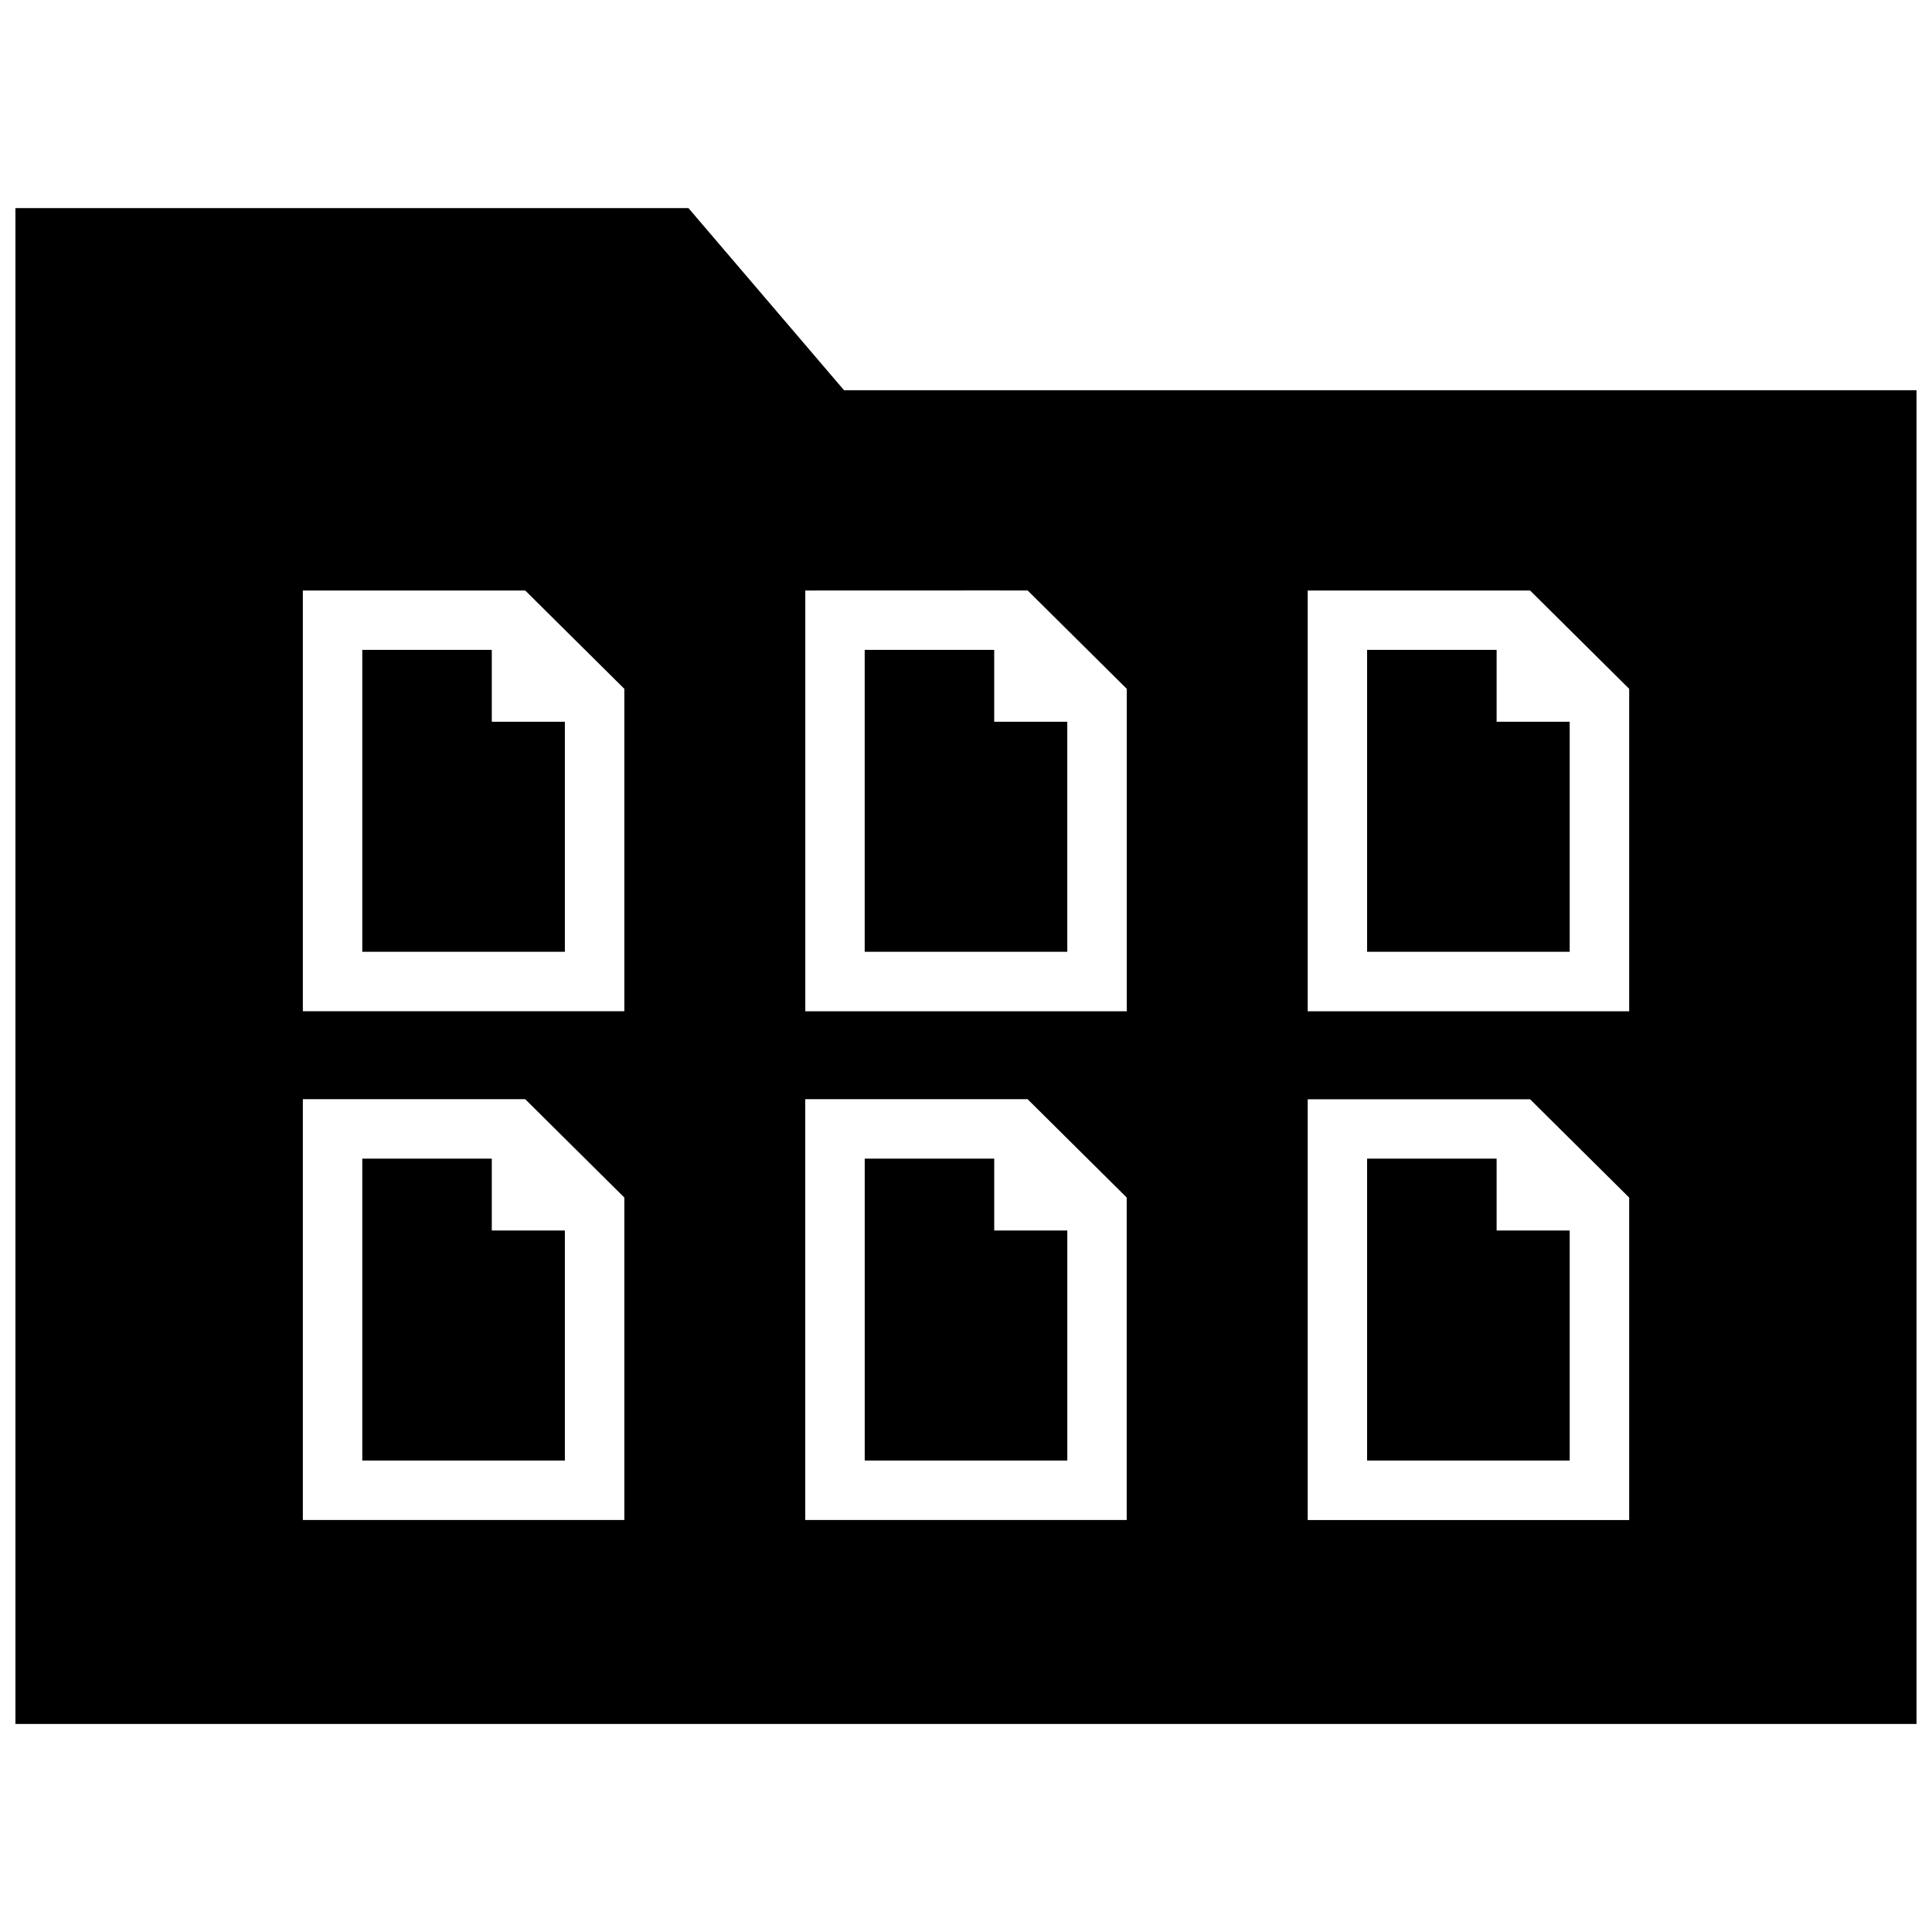 <?xml version="1.0" encoding="UTF-8"?>
<!-- Uploaded to: SVG Repo, www.svgrepo.com, Generator: SVG Repo Mixer Tools -->
<svg width="800px" height="800px" version="1.1" viewBox="144 144 512 512" xmlns="http://www.w3.org/2000/svg">
 <defs>
  <clipPath id="a">
   <path d="m148.09 199h503.81v402h-503.81z"/>
  </clipPath>
 </defs>
 <path d="m274.33 451.05h-34.32v80.012h53.688v-60.961h-19.367z"/>
 <path d="m426.84 335.27h-19.367v-19.051h-34.32v80.012h53.688z"/>
 <path d="m407.48 451.05h-34.32v80.012h53.688v-60.961h-19.367z"/>
 <path d="m274.33 316.22h-34.32v80.012h53.688v-60.961h-19.367z"/>
 <path d="m540.62 451.05h-34.324v80.012h53.688v-60.961h-19.363z"/>
 <path d="m540.62 316.22h-34.324v80.012h53.688v-60.961h-19.363z"/>
 <g clip-path="url(#a)">
  <path d="m326.44 199.14h-178.35v401.73h503.81v-353.44h-284.21zm-17.004 347.68h-85.176v-111.52h50.066v-0.016l0.016 0.016h8.848l26.262 26.055v85.461zm0-134.83h-85.176v-111.5h50.066v-0.016l0.016 0.016h8.848l26.262 26.055v85.445zm133.15 134.83h-85.191v-111.52h50.066v-0.016l0.016 0.016h8.848l26.262 26.055zm47.973-246.33h50.066v-0.016l0.016 0.016h8.848l26.262 26.055v85.457h-85.191zm0 134.83h50.066v-0.016l0.016 0.016h8.848l26.262 26.055v85.457h-85.191zm-83.082-134.85 8.863 0.016 26.262 26.055v85.457h-85.191v-111.51z"/>
 </g>
</svg>